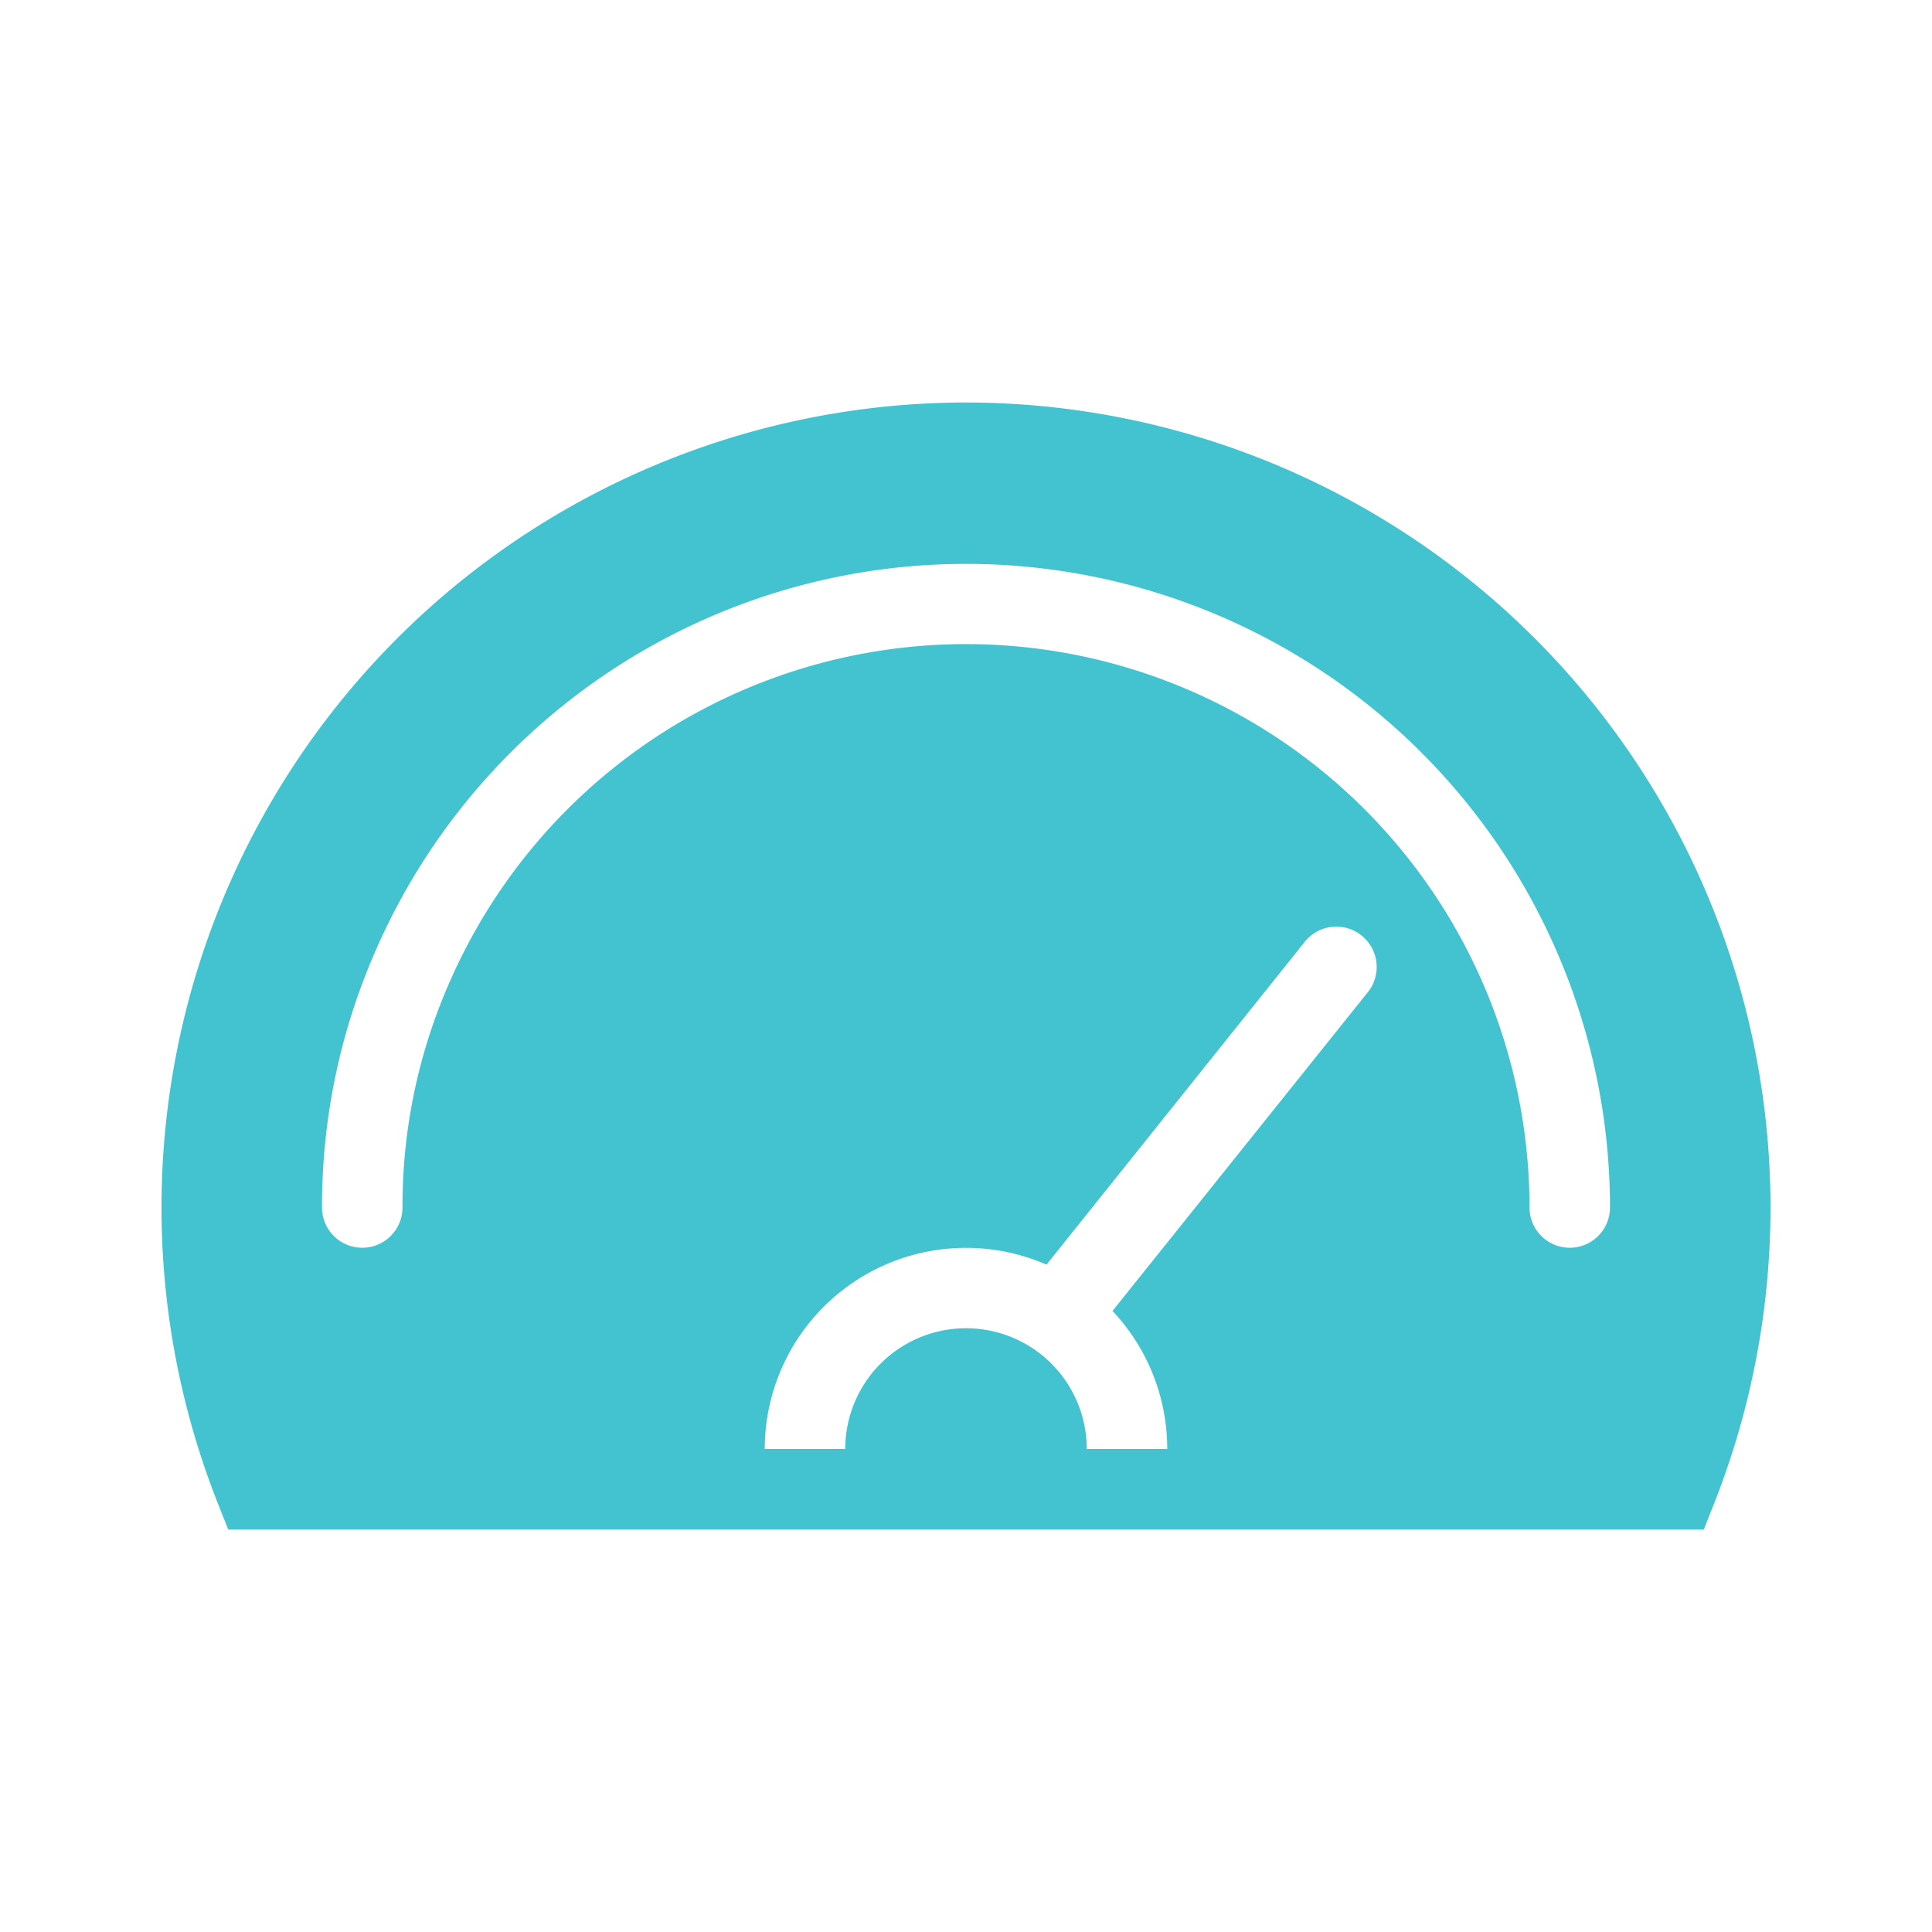 <?xml version="1.0" ?><svg data-name="Layer 1" id="Layer_1" viewBox="0 0 48 48" xmlns="http://www.w3.org/2000/svg"><defs><style>.cls-1{fill:#42c3cf;}</style></defs><title/><path class="cls-1" d="M24,10A20,20,0,0,0,5.42,37.37l.25.63H42.33l.25-.63A20,20,0,0,0,24,10ZM34,24.63l-6.36,7.94A5,5,0,0,1,29,36H27a3,3,0,0,0-6,0H19a5,5,0,0,1,7-4.58s0,0,0,0l6.4-8A1,1,0,1,1,34,24.63ZM39,31a1,1,0,0,1-1-1,14,14,0,0,0-26.83-5.6A13.78,13.78,0,0,0,10,30a1,1,0,0,1-2,0,15.8,15.8,0,0,1,1.34-6.4A16,16,0,0,1,40,30,1,1,0,0,1,39,31Z"/></svg>